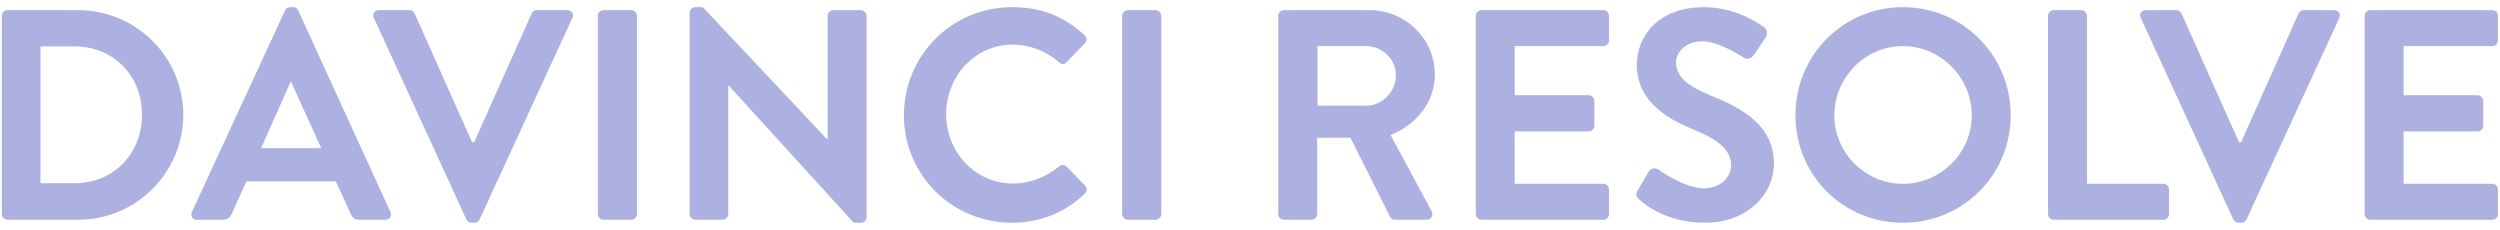 <svg width="293" height="27" viewBox="0 0 293 27" fill="none" xmlns="http://www.w3.org/2000/svg">
<path d="M9.165 25.754C15.938 25.754 21.482 20.244 21.482 13.437C21.482 6.699 15.938 1.19 9.165 1.19H0.849C0.498 1.19 0.217 1.506 0.217 1.857V25.087C0.217 25.438 0.498 25.754 0.849 25.754H9.165ZM8.744 21.473H4.744V5.436H8.744C13.306 5.436 16.64 8.875 16.64 13.437C16.64 18.034 13.306 21.473 8.744 21.473ZM26.141 25.754C26.702 25.754 27.018 25.403 27.158 25.052L28.878 21.262H39.37L41.09 25.052C41.335 25.543 41.581 25.754 42.107 25.754H45.16C45.687 25.754 45.967 25.298 45.757 24.841L34.949 1.225C34.843 1.014 34.703 0.839 34.352 0.839H34.001C33.685 0.839 33.51 1.014 33.405 1.225L22.491 24.841C22.281 25.298 22.561 25.754 23.088 25.754H26.141ZM37.651 17.367H30.597L34.036 9.647H34.142L37.651 17.367ZM55.609 26.105C55.925 26.105 56.1 25.929 56.205 25.719L67.084 2.102C67.294 1.646 67.013 1.19 66.487 1.19H62.908C62.592 1.19 62.381 1.4 62.311 1.576L55.574 16.665H55.328L48.59 1.576C48.52 1.4 48.31 1.19 47.994 1.19H44.415C43.888 1.19 43.607 1.646 43.818 2.102L54.661 25.719C54.767 25.929 54.942 26.105 55.258 26.105H55.609ZM73.988 25.754C74.339 25.754 74.655 25.438 74.655 25.087V1.857C74.655 1.506 74.339 1.19 73.988 1.19H70.724C70.374 1.19 70.058 1.506 70.058 1.857V25.087C70.058 25.438 70.374 25.754 70.724 25.754H73.988ZM100.894 26.105C101.245 26.105 101.561 25.824 101.561 25.473V1.857C101.561 1.506 101.245 1.19 100.894 1.19H97.666C97.28 1.19 96.999 1.506 96.999 1.857V16.349H96.964L82.366 0.839H81.489C81.138 0.839 80.822 1.12 80.822 1.471V25.087C80.822 25.438 81.138 25.754 81.489 25.754H84.682C85.068 25.754 85.349 25.438 85.349 25.087V9.998H85.384L100.052 26.105H100.894ZM118.607 26.105C121.73 26.105 124.748 25.017 127.134 22.701C127.379 22.455 127.45 21.999 127.169 21.753L124.993 19.508C124.783 19.297 124.397 19.262 124.116 19.508C122.642 20.701 120.852 21.508 118.747 21.508C114.255 21.508 110.887 17.788 110.887 13.402C110.887 8.98 114.22 5.225 118.712 5.225C120.677 5.225 122.642 5.997 124.116 7.296C124.397 7.576 124.748 7.576 124.993 7.296L127.134 5.085C127.415 4.804 127.415 4.383 127.099 4.102C124.713 1.962 122.151 0.839 118.607 0.839C111.588 0.839 105.939 6.489 105.939 13.507C105.939 20.525 111.588 26.105 118.607 26.105ZM135.442 25.754C135.793 25.754 136.109 25.438 136.109 25.087V1.857C136.109 1.506 135.793 1.19 135.442 1.19H132.178C131.827 1.19 131.512 1.506 131.512 1.857V25.087C131.512 25.438 131.827 25.754 132.178 25.754H135.442ZM153.707 25.754C154.058 25.754 154.374 25.438 154.374 25.087V16.139H158.269L162.936 25.438C163.006 25.578 163.182 25.754 163.497 25.754H167.182C167.778 25.754 168.024 25.192 167.779 24.736L162.971 15.823C166.024 14.595 168.165 11.963 168.165 8.734C168.165 4.559 164.726 1.19 160.515 1.19H150.478C150.092 1.19 149.812 1.506 149.812 1.857V25.087C149.812 25.438 150.092 25.754 150.478 25.754H153.707ZM160.129 12.384H154.409V5.401H160.129C161.988 5.401 163.603 6.945 163.603 8.805C163.603 10.77 161.988 12.384 160.129 12.384ZM187.912 25.754C188.298 25.754 188.579 25.438 188.579 25.087V22.21C188.579 21.859 188.298 21.543 187.912 21.543H177.525V15.402H186.193C186.544 15.402 186.86 15.121 186.86 14.735V11.822C186.86 11.472 186.544 11.156 186.193 11.156H177.525V5.401H187.912C188.298 5.401 188.579 5.085 188.579 4.734V1.857C188.579 1.506 188.298 1.19 187.912 1.19H173.63C173.244 1.19 172.963 1.506 172.963 1.857V25.087C172.963 25.438 173.244 25.754 173.63 25.754H187.912ZM199.835 26.105C204.782 26.105 207.906 22.771 207.906 19.157C207.906 14.63 203.975 12.595 200.572 11.226C197.729 10.068 196.431 8.945 196.431 7.296C196.431 6.173 197.518 4.839 199.519 4.839C201.449 4.839 204.116 6.594 204.396 6.769C204.817 7.05 205.344 6.769 205.625 6.348L206.958 4.348C207.204 3.997 207.098 3.401 206.748 3.19C206.046 2.664 203.309 0.839 199.729 0.839C194.15 0.839 191.834 4.453 191.834 7.576C191.834 11.717 195.132 13.823 198.431 15.156C201.379 16.349 202.887 17.578 202.887 19.367C202.887 20.876 201.519 22.069 199.694 22.069C197.413 22.069 194.571 19.999 194.395 19.893C194.08 19.648 193.483 19.648 193.202 20.139L191.939 22.315C191.623 22.876 191.799 23.052 192.114 23.368C192.816 24.034 195.413 26.105 199.835 26.105ZM223.021 26.105C230.039 26.105 235.654 20.525 235.654 13.507C235.654 6.489 230.039 0.839 223.021 0.839C216.003 0.839 210.423 6.489 210.423 13.507C210.423 20.525 216.003 26.105 223.021 26.105ZM223.021 21.543C218.6 21.543 214.985 17.928 214.985 13.507C214.985 9.085 218.6 5.401 223.021 5.401C227.443 5.401 231.092 9.085 231.092 13.507C231.092 17.928 227.443 21.543 223.021 21.543ZM253.542 25.754C253.928 25.754 254.209 25.438 254.209 25.087V22.21C254.209 21.859 253.928 21.543 253.542 21.543H244.594V1.857C244.594 1.506 244.278 1.19 243.927 1.19H240.699C240.313 1.19 240.032 1.506 240.032 1.857V25.087C240.032 25.438 240.313 25.754 240.699 25.754H253.542ZM262.692 26.105C263.008 26.105 263.183 25.929 263.289 25.719L274.167 2.102C274.378 1.646 274.097 1.19 273.57 1.19H269.991C269.675 1.19 269.465 1.4 269.395 1.576L262.657 16.665H262.411L255.674 1.576C255.604 1.4 255.393 1.19 255.077 1.19H251.498C250.972 1.19 250.691 1.646 250.901 2.102L261.745 25.719C261.85 25.929 262.025 26.105 262.341 26.105H262.692ZM292.09 25.754C292.476 25.754 292.757 25.438 292.757 25.087V22.21C292.757 21.859 292.476 21.543 292.09 21.543H281.703V15.402H290.37C290.721 15.402 291.037 15.121 291.037 14.735V11.822C291.037 11.472 290.721 11.156 290.37 11.156H281.703V5.401H292.09C292.476 5.401 292.757 5.085 292.757 4.734V1.857C292.757 1.506 292.476 1.19 292.09 1.19H277.808C277.422 1.19 277.141 1.506 277.141 1.857V25.087C277.141 25.438 277.422 25.754 277.808 25.754H292.09Z" fill="#ADB1E1"/>
</svg>
